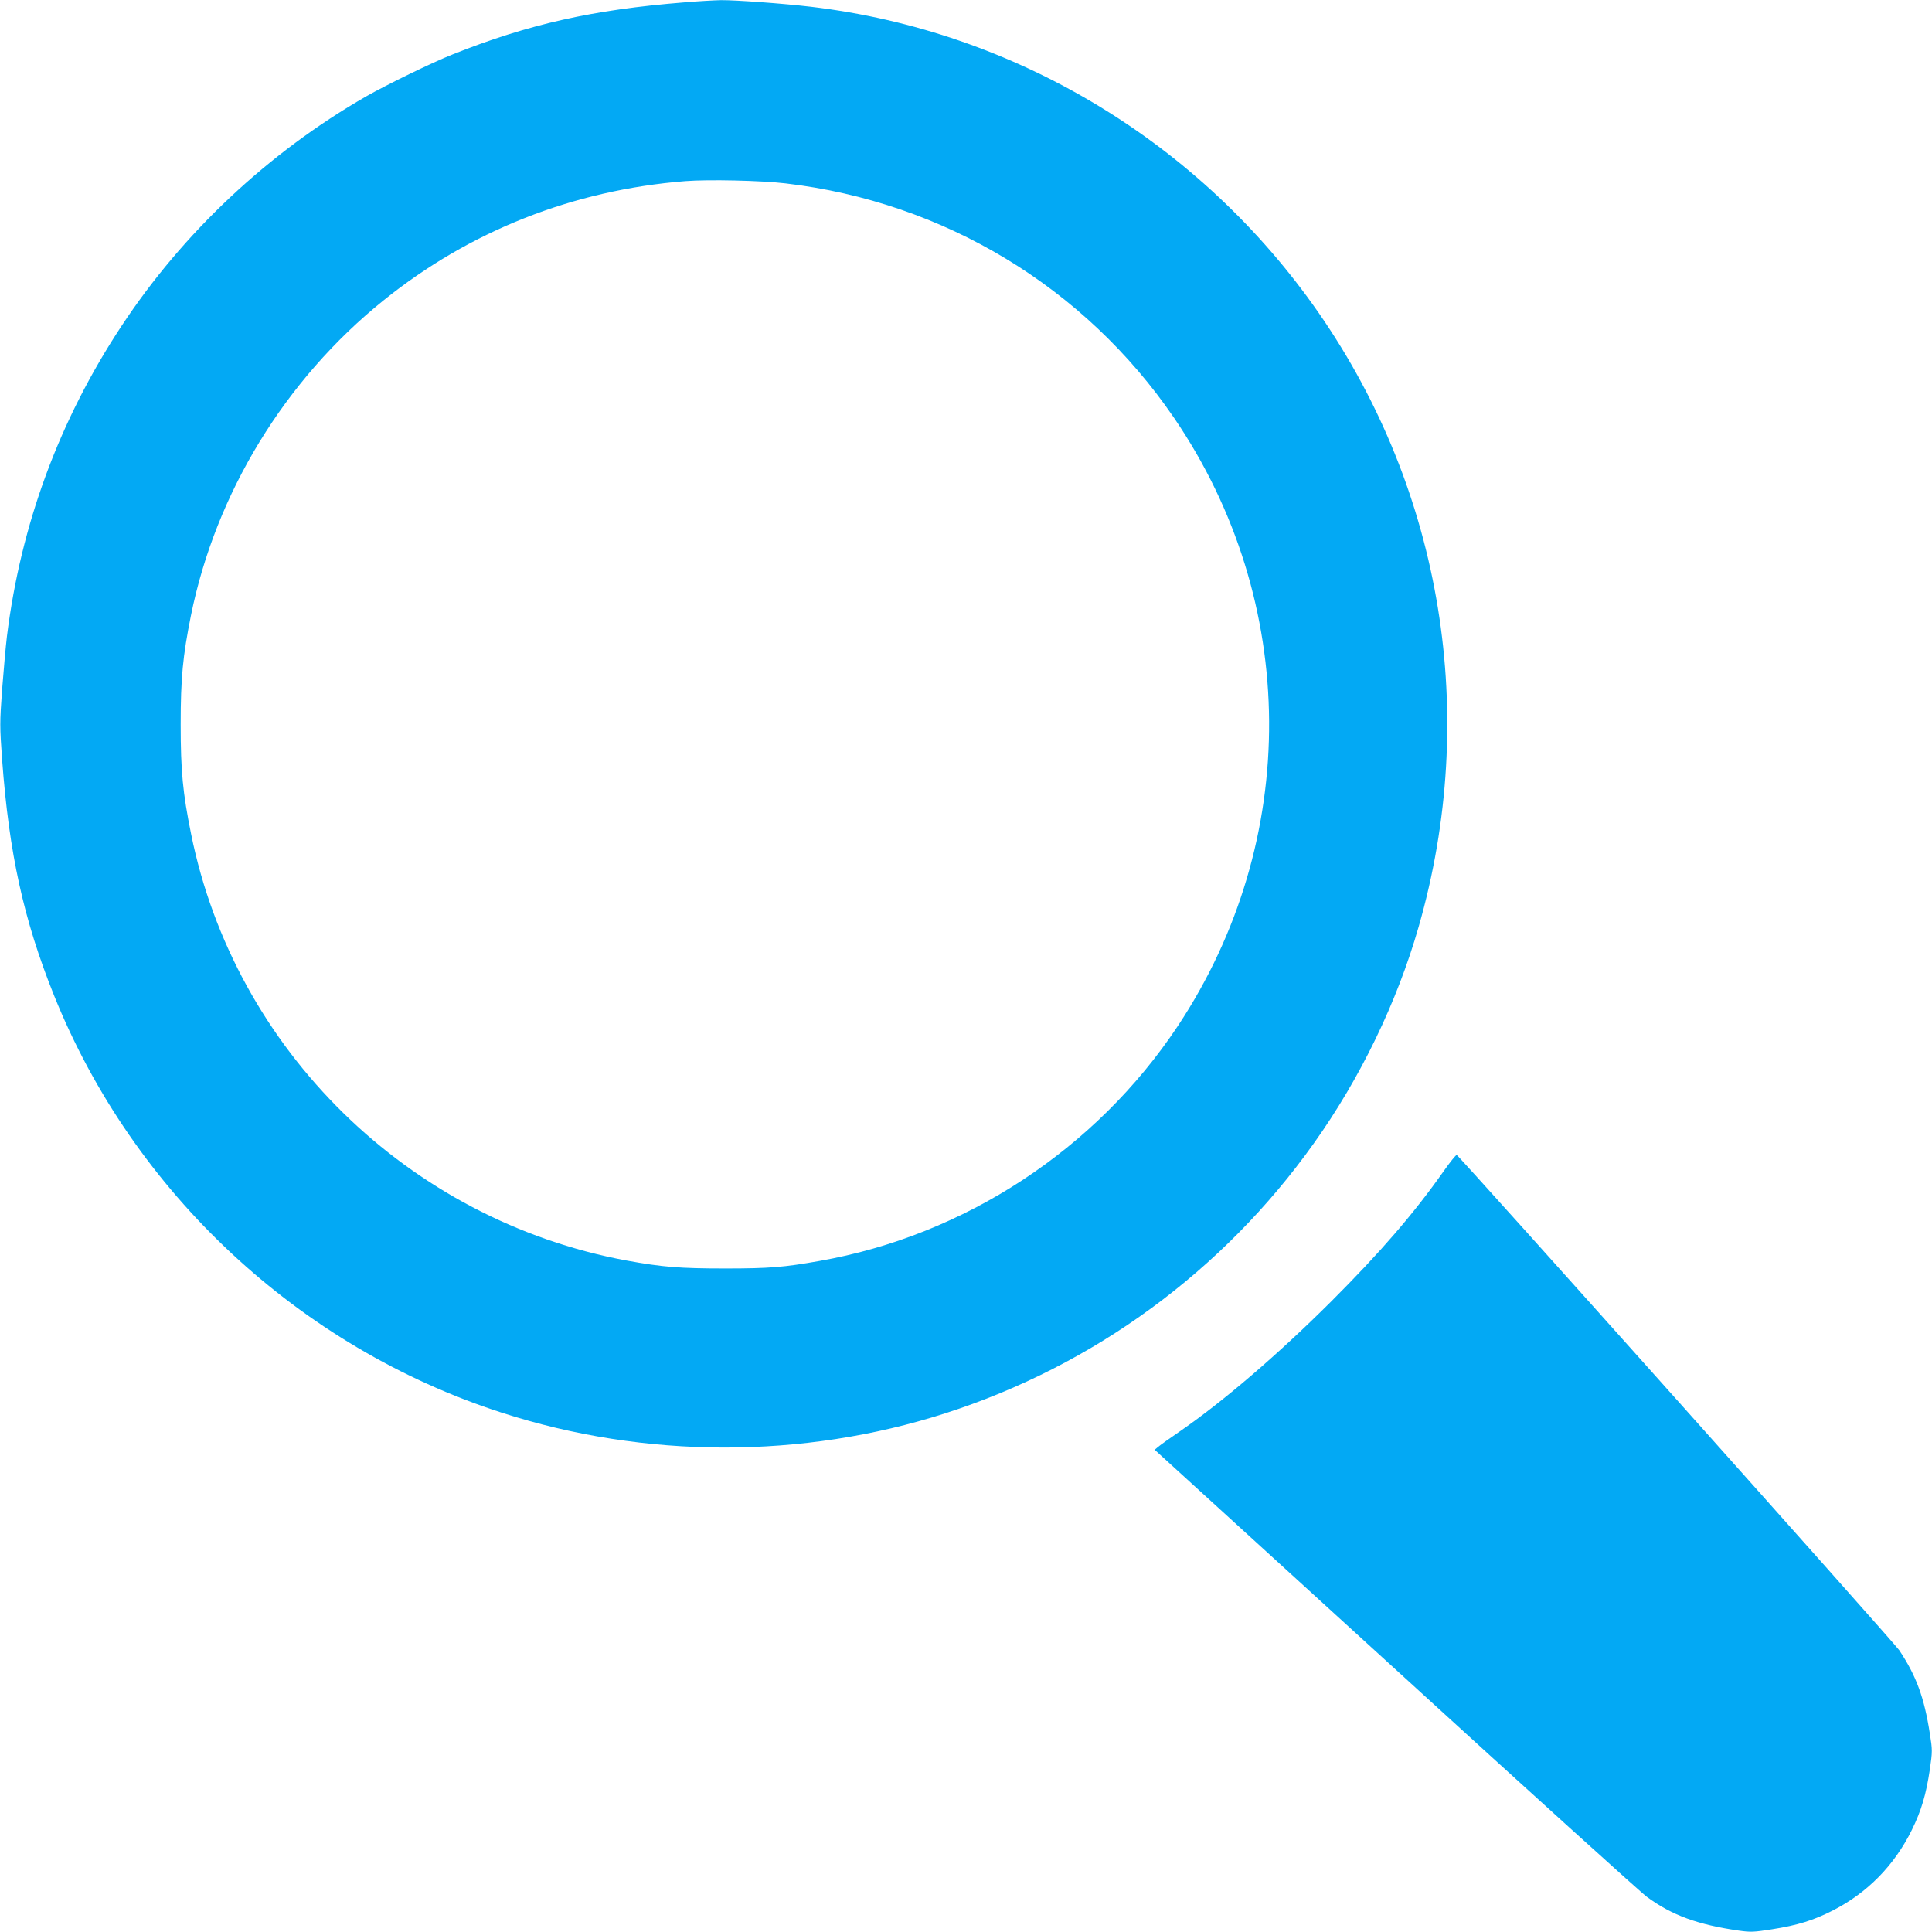 <?xml version="1.0" standalone="no"?>
<!DOCTYPE svg PUBLIC "-//W3C//DTD SVG 20010904//EN"
 "http://www.w3.org/TR/2001/REC-SVG-20010904/DTD/svg10.dtd">
<svg version="1.0" xmlns="http://www.w3.org/2000/svg"
 width="1280pt" height="1280pt" viewBox="0 0 1280 1280"
 preserveAspectRatio="xMidYMid meet">
<g transform="translate(0,1280) scale(0.1,-0.1)"
fill="#03a9f4" stroke="none">
<path d="M4530 12784 c-600 -48 -1029 -144 -1530 -344 -137 -54 -436 -200
-575 -279 -647 -372 -1211 -901 -1620 -1521 -412 -624 -667 -1315 -759 -2055
-8 -66 -22 -225 -32 -353 -16 -220 -16 -244 0 -465 46 -621 142 -1059 344
-1562 525 -1306 1623 -2330 2965 -2764 949 -307 1994 -308 2938 -5 985 316
1842 944 2442 1787 309 433 553 937 696 1437 401 1397 159 2884 -663 4068
-783 1127 -2008 1866 -3361 2027 -187 22 -504 45 -599 44 -44 -1 -155 -7 -246
-15z m675 -1199 c1048 -123 1981 -687 2573 -1553 831 -1217 841 -2801 25
-4030 -543 -817 -1412 -1387 -2373 -1556 -236 -42 -333 -50 -625 -50 -300 0
-416 9 -656 53 -1443 268 -2594 1395 -2883 2826 -55 272 -69 416 -69 725 0
308 14 453 68 722 164 810 623 1562 1275 2087 573 462 1258 732 2001 791 153
12 504 4 664 -15z"/>
<path d="M9562 5037 c-195 -277 -417 -534 -741 -858 -350 -349 -714 -662
-1004 -862 -66 -45 -130 -91 -143 -102 l-24 -20 1598 -1457 c878 -802 1627
-1480 1664 -1506 166 -122 338 -184 609 -223 77 -11 100 -10 220 9 167 26 276
60 401 124 230 117 409 300 524 533 64 130 95 236 120 403 17 118 17 128 0
235 -37 240 -90 384 -203 554 -33 50 -2915 3275 -2932 3281 -5 1 -45 -48 -89
-111z"/>
</g>
</svg>
